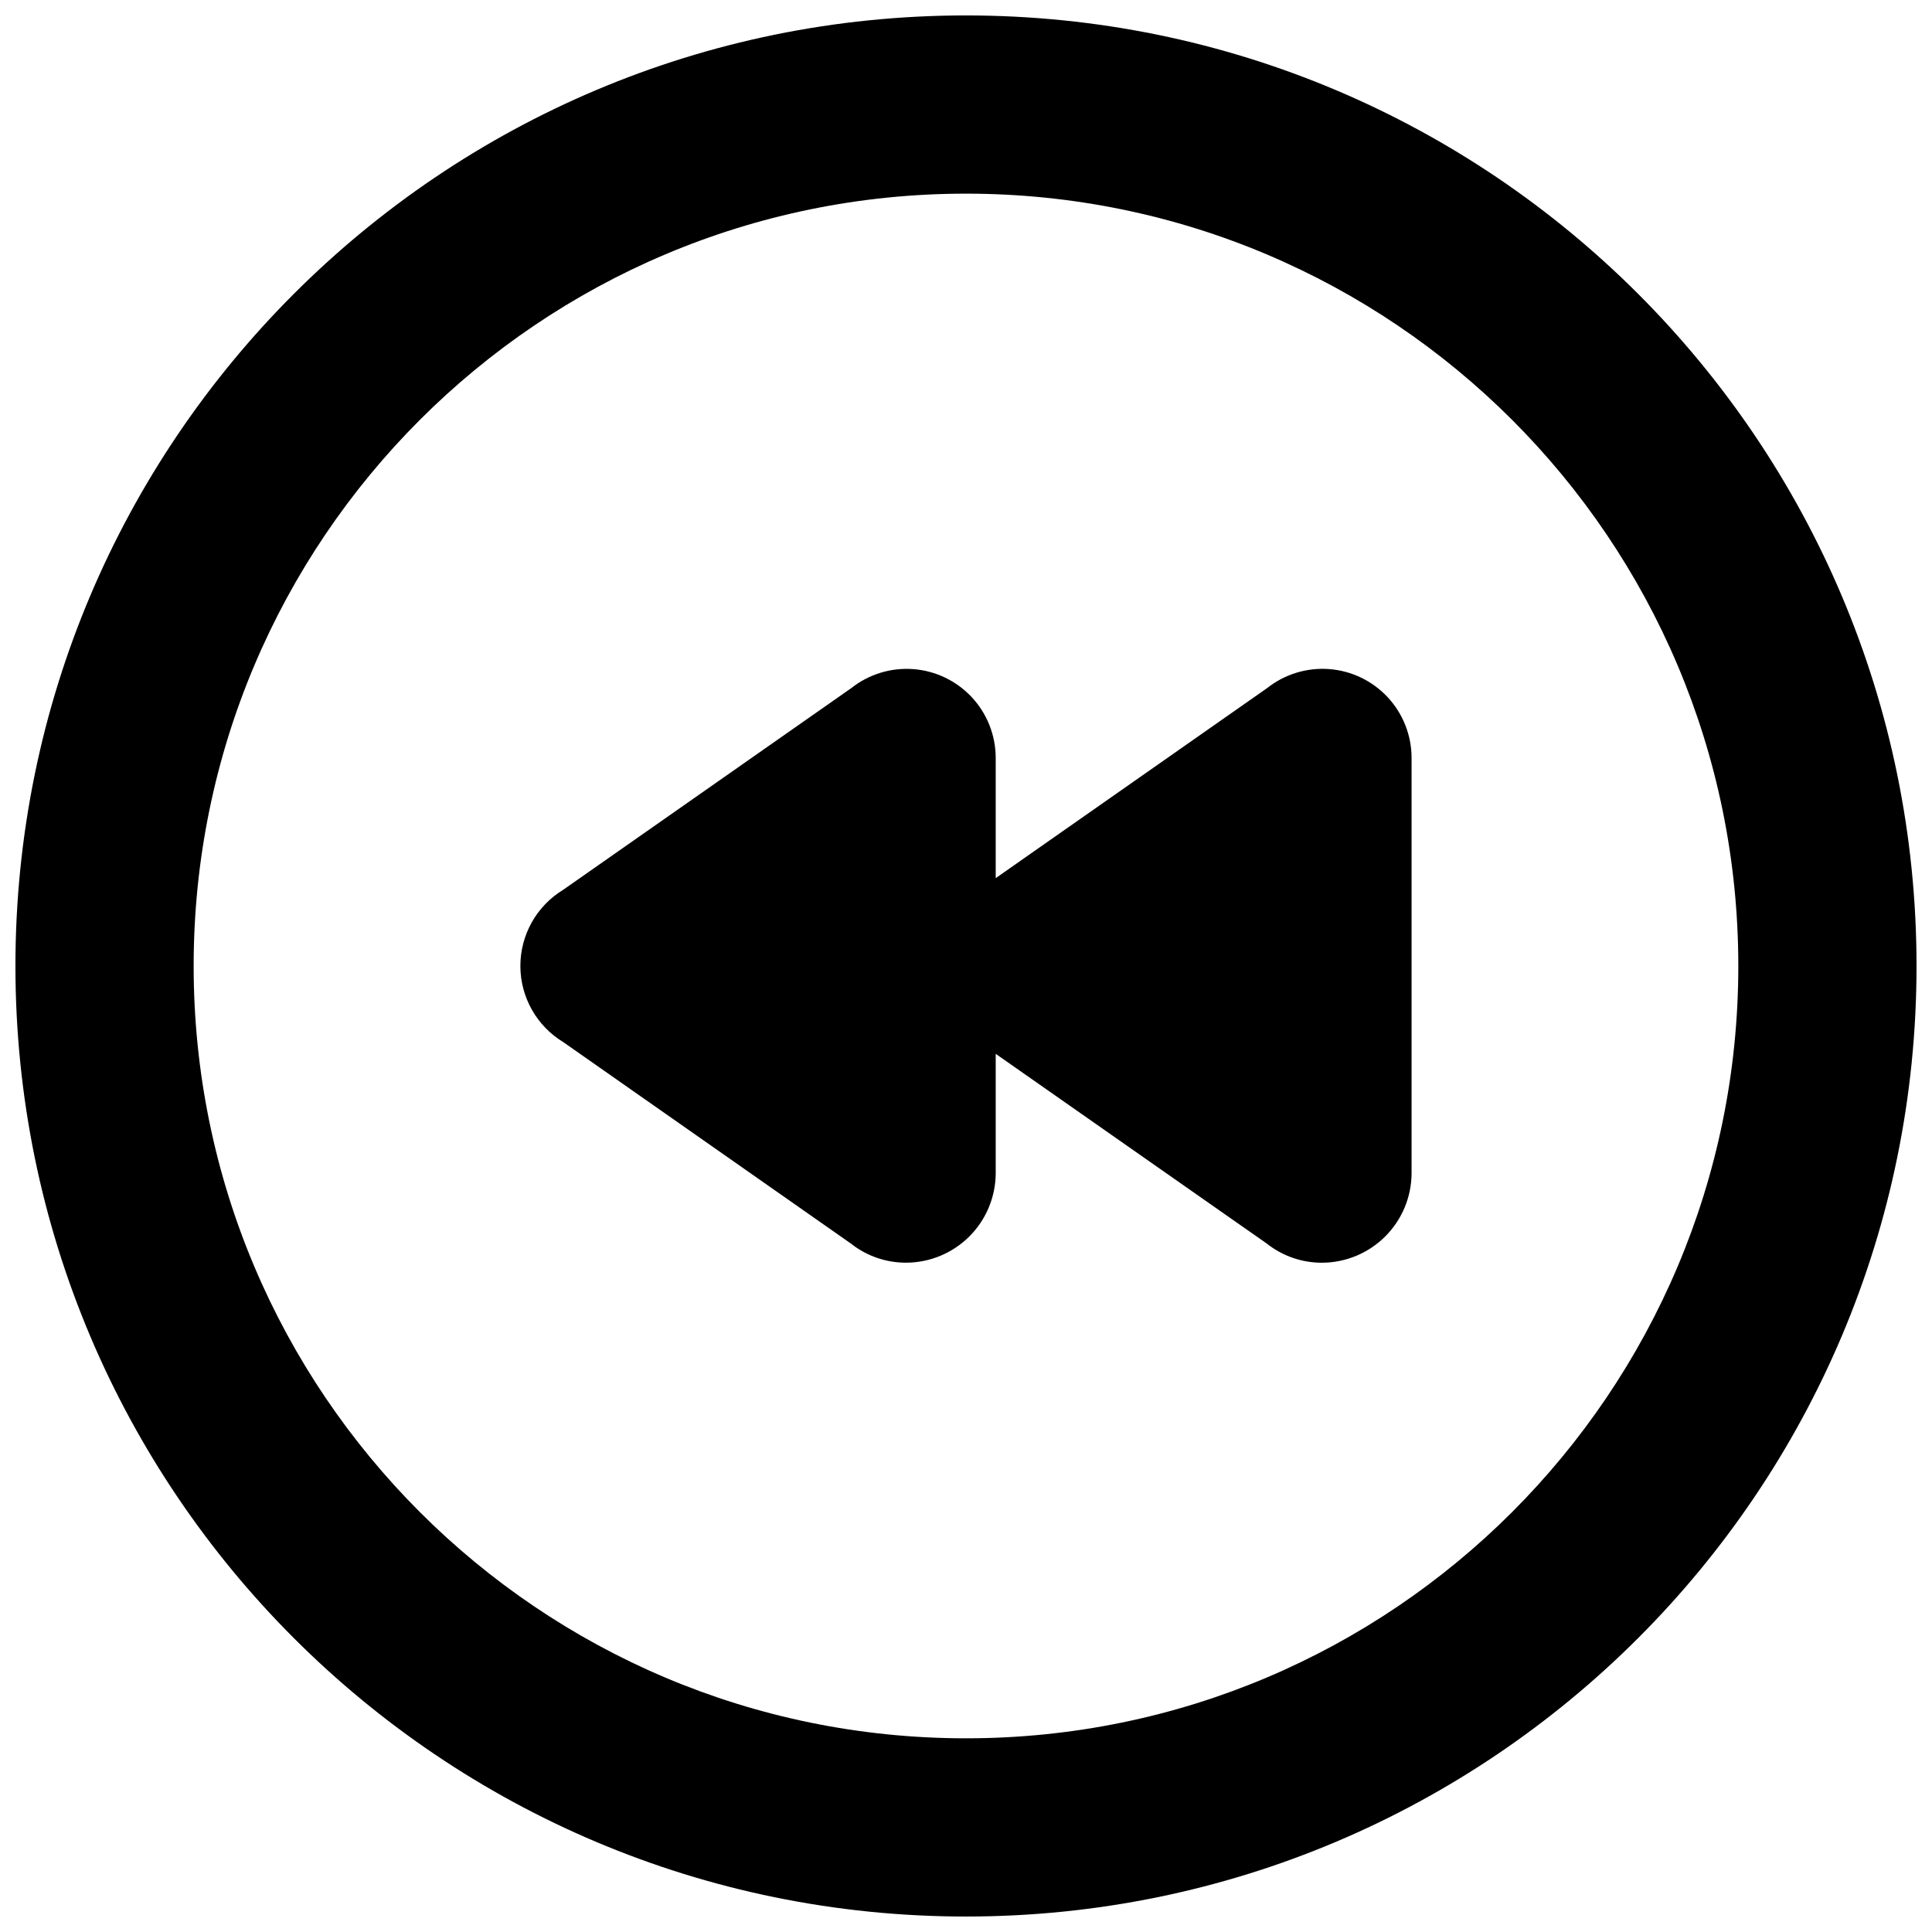 <?xml version="1.0" encoding="UTF-8"?>
<!-- Uploaded to: SVG Repo, www.svgrepo.com, Generator: SVG Repo Mixer Tools -->
<svg width="800px" height="800px" version="1.1" viewBox="144 144 512 512" xmlns="http://www.w3.org/2000/svg">
 <defs>
  <clipPath id="a">
   <path d="m148.09 148.09h503.81v503.81h-503.81z"/>
  </clipPath>
 </defs>
 <g clip-path="url(#a)">
  <path d="m400 148.09c-139.12 0-251.91 112.79-251.91 251.91 0 139.12 112.79 251.9 251.91 251.9 139.12 0 251.9-112.79 251.9-251.9 0-139.12-112.79-251.91-251.9-251.91zm0 456.58c-113.04 0-204.68-91.641-204.68-204.67 0-113.04 91.641-204.68 204.68-204.68 113.03 0 204.67 91.629 204.67 204.67 0 113.04-91.641 204.68-204.67 204.68z"/>
 </g>
 <path d="m518.08 344.8c-0.016-5.941-2.269-11.656-6.312-16.012-4.047-4.352-9.582-7.019-15.504-7.473-5.926-0.449-11.805 1.348-16.461 5.035l-71.93 50.363v-31.824c0.012-0.031 0.012-0.066 0-0.098-0.02-5.938-2.277-11.652-6.32-16s-9.578-7.016-15.496-7.469c-5.922-0.449-11.797 1.344-16.453 5.027l-76.348 53.449v0.004c-7.059 4.289-11.363 11.957-11.352 20.219 0.016 8.262 4.348 15.914 11.422 20.184l76.172 53.352c4.195 3.324 9.406 5.109 14.758 5.066 6.234-0.047 12.199-2.539 16.613-6.938 4.418-4.398 6.93-10.355 7.004-16.59v-31.82l71.832 50.281c4.195 3.328 9.406 5.117 14.758 5.078 6.234-0.051 12.199-2.547 16.617-6.945 4.414-4.402 6.93-10.359 7-16.594v-110.21c0.004-0.031 0.004-0.059 0-0.09z"/>
</svg>
